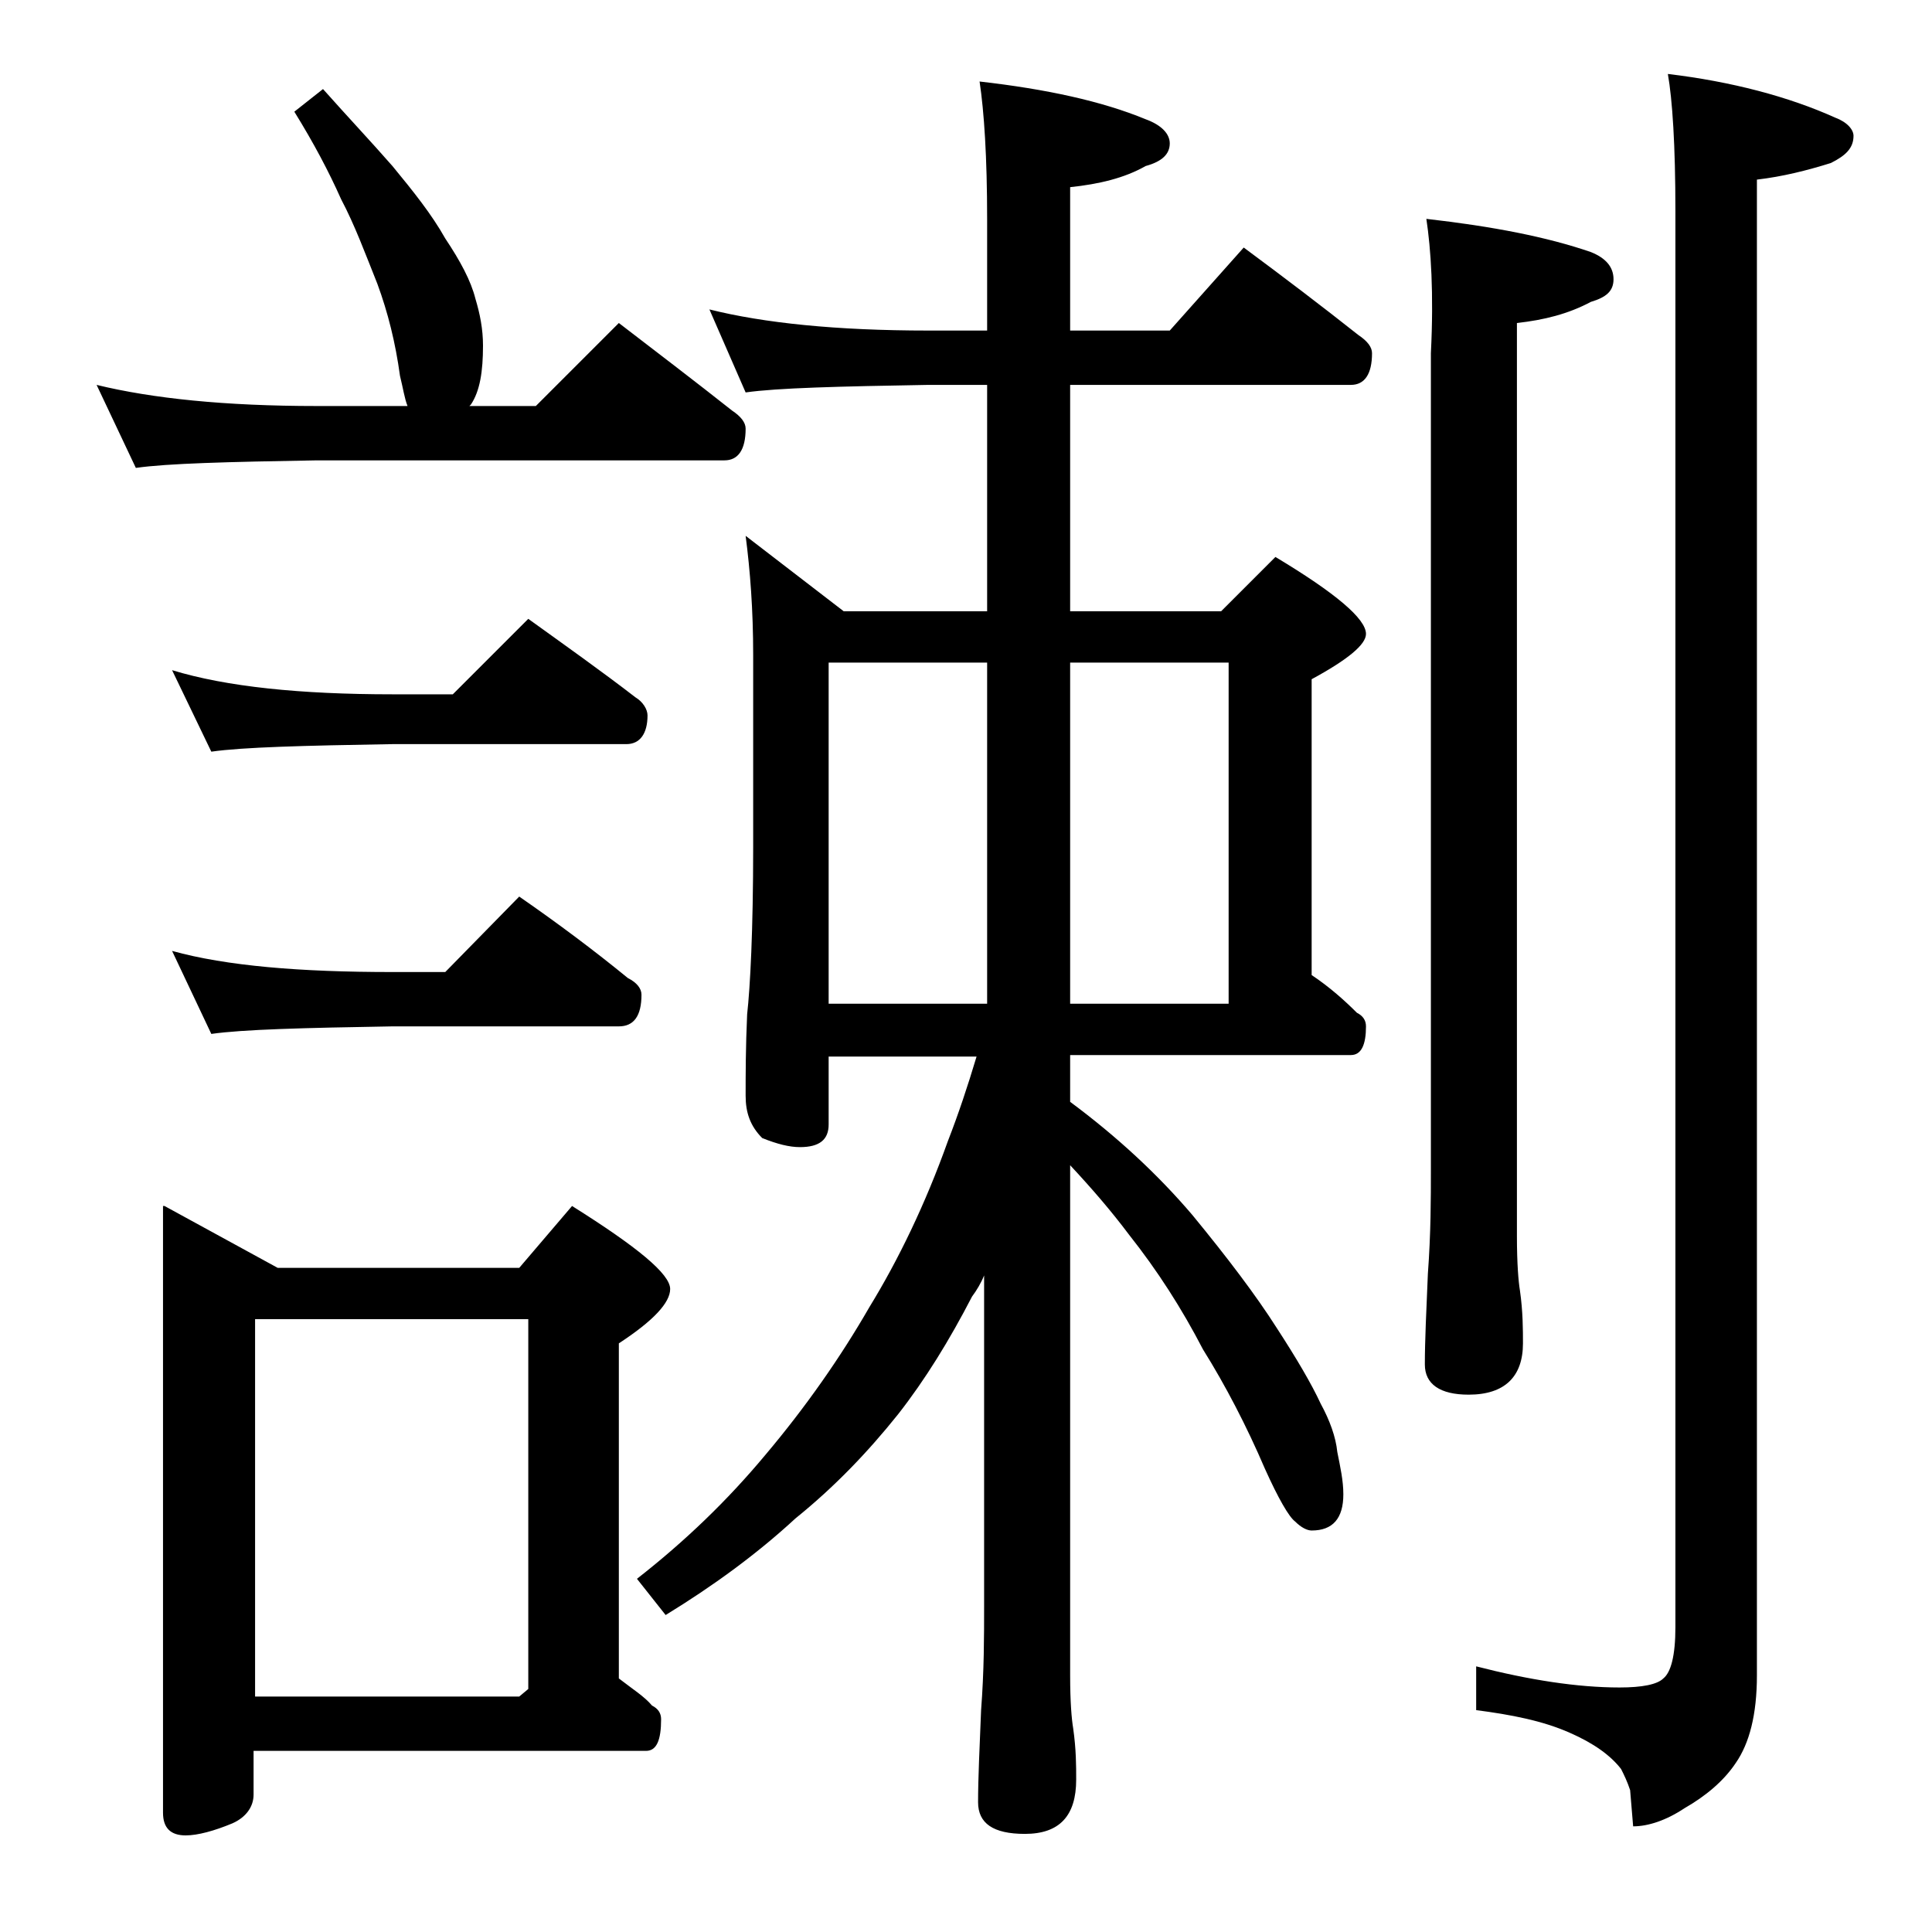 <?xml version="1.0" encoding="utf-8"?>
<!-- Generator: Adobe Illustrator 18.0.0, SVG Export Plug-In . SVG Version: 6.00 Build 0)  -->
<!DOCTYPE svg PUBLIC "-//W3C//DTD SVG 1.1//EN" "http://www.w3.org/Graphics/SVG/1.1/DTD/svg11.dtd">
<svg version="1.1" id="Layer_1" xmlns="http://www.w3.org/2000/svg" xmlns:xlink="http://www.w3.org/1999/xlink" x="0px" y="0px"
	 viewBox="0 0 128 128" enable-background="new 0 0 128 128" xml:space="preserve">
<path d="M21.4,5.9C23,7.7,24.6,9.4,26,11c1.4,1.7,2.6,3.2,3.5,4.8c1,1.5,1.7,2.8,2,4c0.3,1,0.5,2,0.5,3.1c0,1.7-0.2,3-0.8,3.9
	l-0.1,0.1h4.4l5.5-5.5c2.6,2,5.1,3.9,7.5,5.8c0.6,0.4,0.9,0.8,0.9,1.2c0,1.4-0.5,2.1-1.4,2.1H21c-5.9,0.1-9.9,0.2-12,0.5l-2.6-5.5
	c3.7,0.9,8.5,1.4,14.6,1.4h6c-0.2-0.5-0.3-1.2-0.5-2c-0.3-2.2-0.8-4.2-1.5-6.1c-0.8-2-1.5-3.9-2.4-5.6c-0.8-1.8-1.8-3.7-3.1-5.8
	L21.4,5.9z M10.9,79.9l7.5,4.1h16l3.5-4.1c4.3,2.7,6.5,4.5,6.5,5.5c0,0.9-1.1,2.1-3.4,3.6v22.2c0.9,0.7,1.7,1.2,2.2,1.8
	c0.4,0.2,0.6,0.5,0.6,0.9c0,1.4-0.3,2.1-1,2.1h-26v2.9c0,0.8-0.5,1.5-1.4,1.9c-1.2,0.5-2.3,0.8-3.1,0.8c-1,0-1.5-0.5-1.5-1.5V79.9z
	 M11.4,44.4C15,45.5,19.9,46,26,46h4l5-5c2.5,1.8,4.9,3.5,7.1,5.2c0.5,0.3,0.8,0.8,0.8,1.2c0,1.2-0.5,1.9-1.4,1.9H26
	c-5.9,0.1-9.9,0.2-12,0.5L11.4,44.4z M11.4,63C15,64,19.9,64.4,26,64.4h3.5l4.9-5c2.6,1.8,5,3.6,7.2,5.4c0.6,0.3,0.9,0.7,0.9,1.1
	c0,1.4-0.5,2.1-1.5,2.1H26c-5.9,0.1-9.9,0.2-12,0.5L11.4,63z M16.9,112.4h17.5l0.6-0.5V87.4H16.9V112.4z M47,20.5
	c3.6,0.9,8.4,1.4,14.5,1.4h3.9v-7.4c0-4.1-0.2-7.1-0.5-9.1c4.4,0.5,8.1,1.3,11,2.5c1.1,0.4,1.6,1,1.6,1.6c0,0.7-0.5,1.2-1.6,1.5
	c-1.4,0.8-3.1,1.2-5,1.4v9.5h6.6l4.9-5.5c2.7,2,5.2,3.9,7.6,5.8c0.6,0.4,0.9,0.8,0.9,1.2c0,1.4-0.5,2.1-1.4,2.1H70.9v15h10l3.6-3.6
	c4,2.4,6,4.1,6,5.1c0,0.7-1.2,1.7-3.6,3v19.6c1.2,0.8,2.2,1.7,3,2.5c0.4,0.2,0.6,0.5,0.6,0.9c0,1.2-0.3,1.9-1,1.9H70.9V73
	c3.1,2.3,5.8,4.8,8.1,7.5c2.3,2.8,4.2,5.3,5.6,7.5c1.3,2,2.3,3.7,2.9,5c0.6,1.1,1,2.2,1.1,3.2c0.2,1,0.4,1.9,0.4,2.8
	c0,1.6-0.7,2.4-2.1,2.4c-0.3,0-0.7-0.2-1.1-0.6c-0.4-0.3-1.1-1.5-2-3.5c-1.2-2.8-2.6-5.5-4.1-7.9c-1.4-2.7-3-5.2-4.9-7.6
	c-1.2-1.6-2.5-3.1-3.9-4.6V111c0,1.8,0.1,2.9,0.2,3.5c0.2,1.4,0.2,2.5,0.2,3.4c0,2.4-1.1,3.6-3.4,3.6c-2.1,0-3.1-0.7-3.1-2.1
	c0-1.6,0.1-3.6,0.2-6.1c0.2-2.6,0.2-4.9,0.2-6.9V84.5c-0.2,0.5-0.5,1-0.8,1.4c-1.5,2.9-3.1,5.5-4.9,7.8c-2,2.5-4.2,4.8-6.8,6.9
	c-2.6,2.4-5.5,4.5-8.6,6.4l-1.9-2.4c3.2-2.5,6-5.2,8.5-8.2c2.7-3.2,5-6.5,6.9-9.8c1.9-3.1,3.7-6.8,5.2-11c0.7-1.8,1.3-3.6,1.9-5.6
	H54.9v4.5c0,1-0.6,1.5-1.9,1.5c-0.7,0-1.5-0.2-2.5-0.6c-0.8-0.8-1.1-1.7-1.1-2.8c0-1.4,0-3.2,0.1-5.4c0.2-1.8,0.4-5.5,0.4-11.1V43.4
	c0-3-0.2-5.6-0.5-7.9l6.5,5h9.5v-15h-3.9c-5.9,0.1-10,0.2-12.1,0.5L47,20.5z M54.9,66.5h10.5V43.9H54.9V66.5z M70.9,66.5h10.5V43.9
	H70.9V66.5z M94.5,14.5c4.4,0.5,8,1.2,10.9,2.2c1,0.4,1.5,1,1.5,1.8s-0.5,1.2-1.5,1.5c-1.5,0.8-3.1,1.2-4.9,1.4v60.5
	c0,1.8,0.1,3,0.2,3.6c0.2,1.4,0.2,2.6,0.2,3.5c0,2.2-1.2,3.4-3.6,3.4c-1.9,0-2.9-0.7-2.9-2c0-1.6,0.1-3.6,0.2-6
	c0.2-2.7,0.2-5,0.2-6.9V23.4C95,19.4,94.8,16.5,94.5,14.5z M110.5,4.9c4.2,0.5,8,1.5,11.1,2.9c0.8,0.3,1.2,0.8,1.2,1.2
	c0,0.8-0.5,1.3-1.5,1.8c-1.6,0.5-3.2,0.9-4.9,1.1V111c0,2.6-0.5,4.5-1.4,5.8c-0.8,1.2-2,2.2-3.4,3c-1.2,0.8-2.4,1.2-3.4,1.2
	l-0.2-2.4c-0.2-0.6-0.4-1-0.6-1.4c-0.7-0.9-1.8-1.7-3.4-2.4c-1.8-0.8-3.9-1.2-6.2-1.5v-2.9c3.5,0.9,6.7,1.4,9.5,1.4
	c1.5,0,2.5-0.2,2.9-0.6c0.5-0.4,0.8-1.5,0.8-3.4V14C111,9.6,110.8,6.6,110.5,4.9z"/>
</svg>
